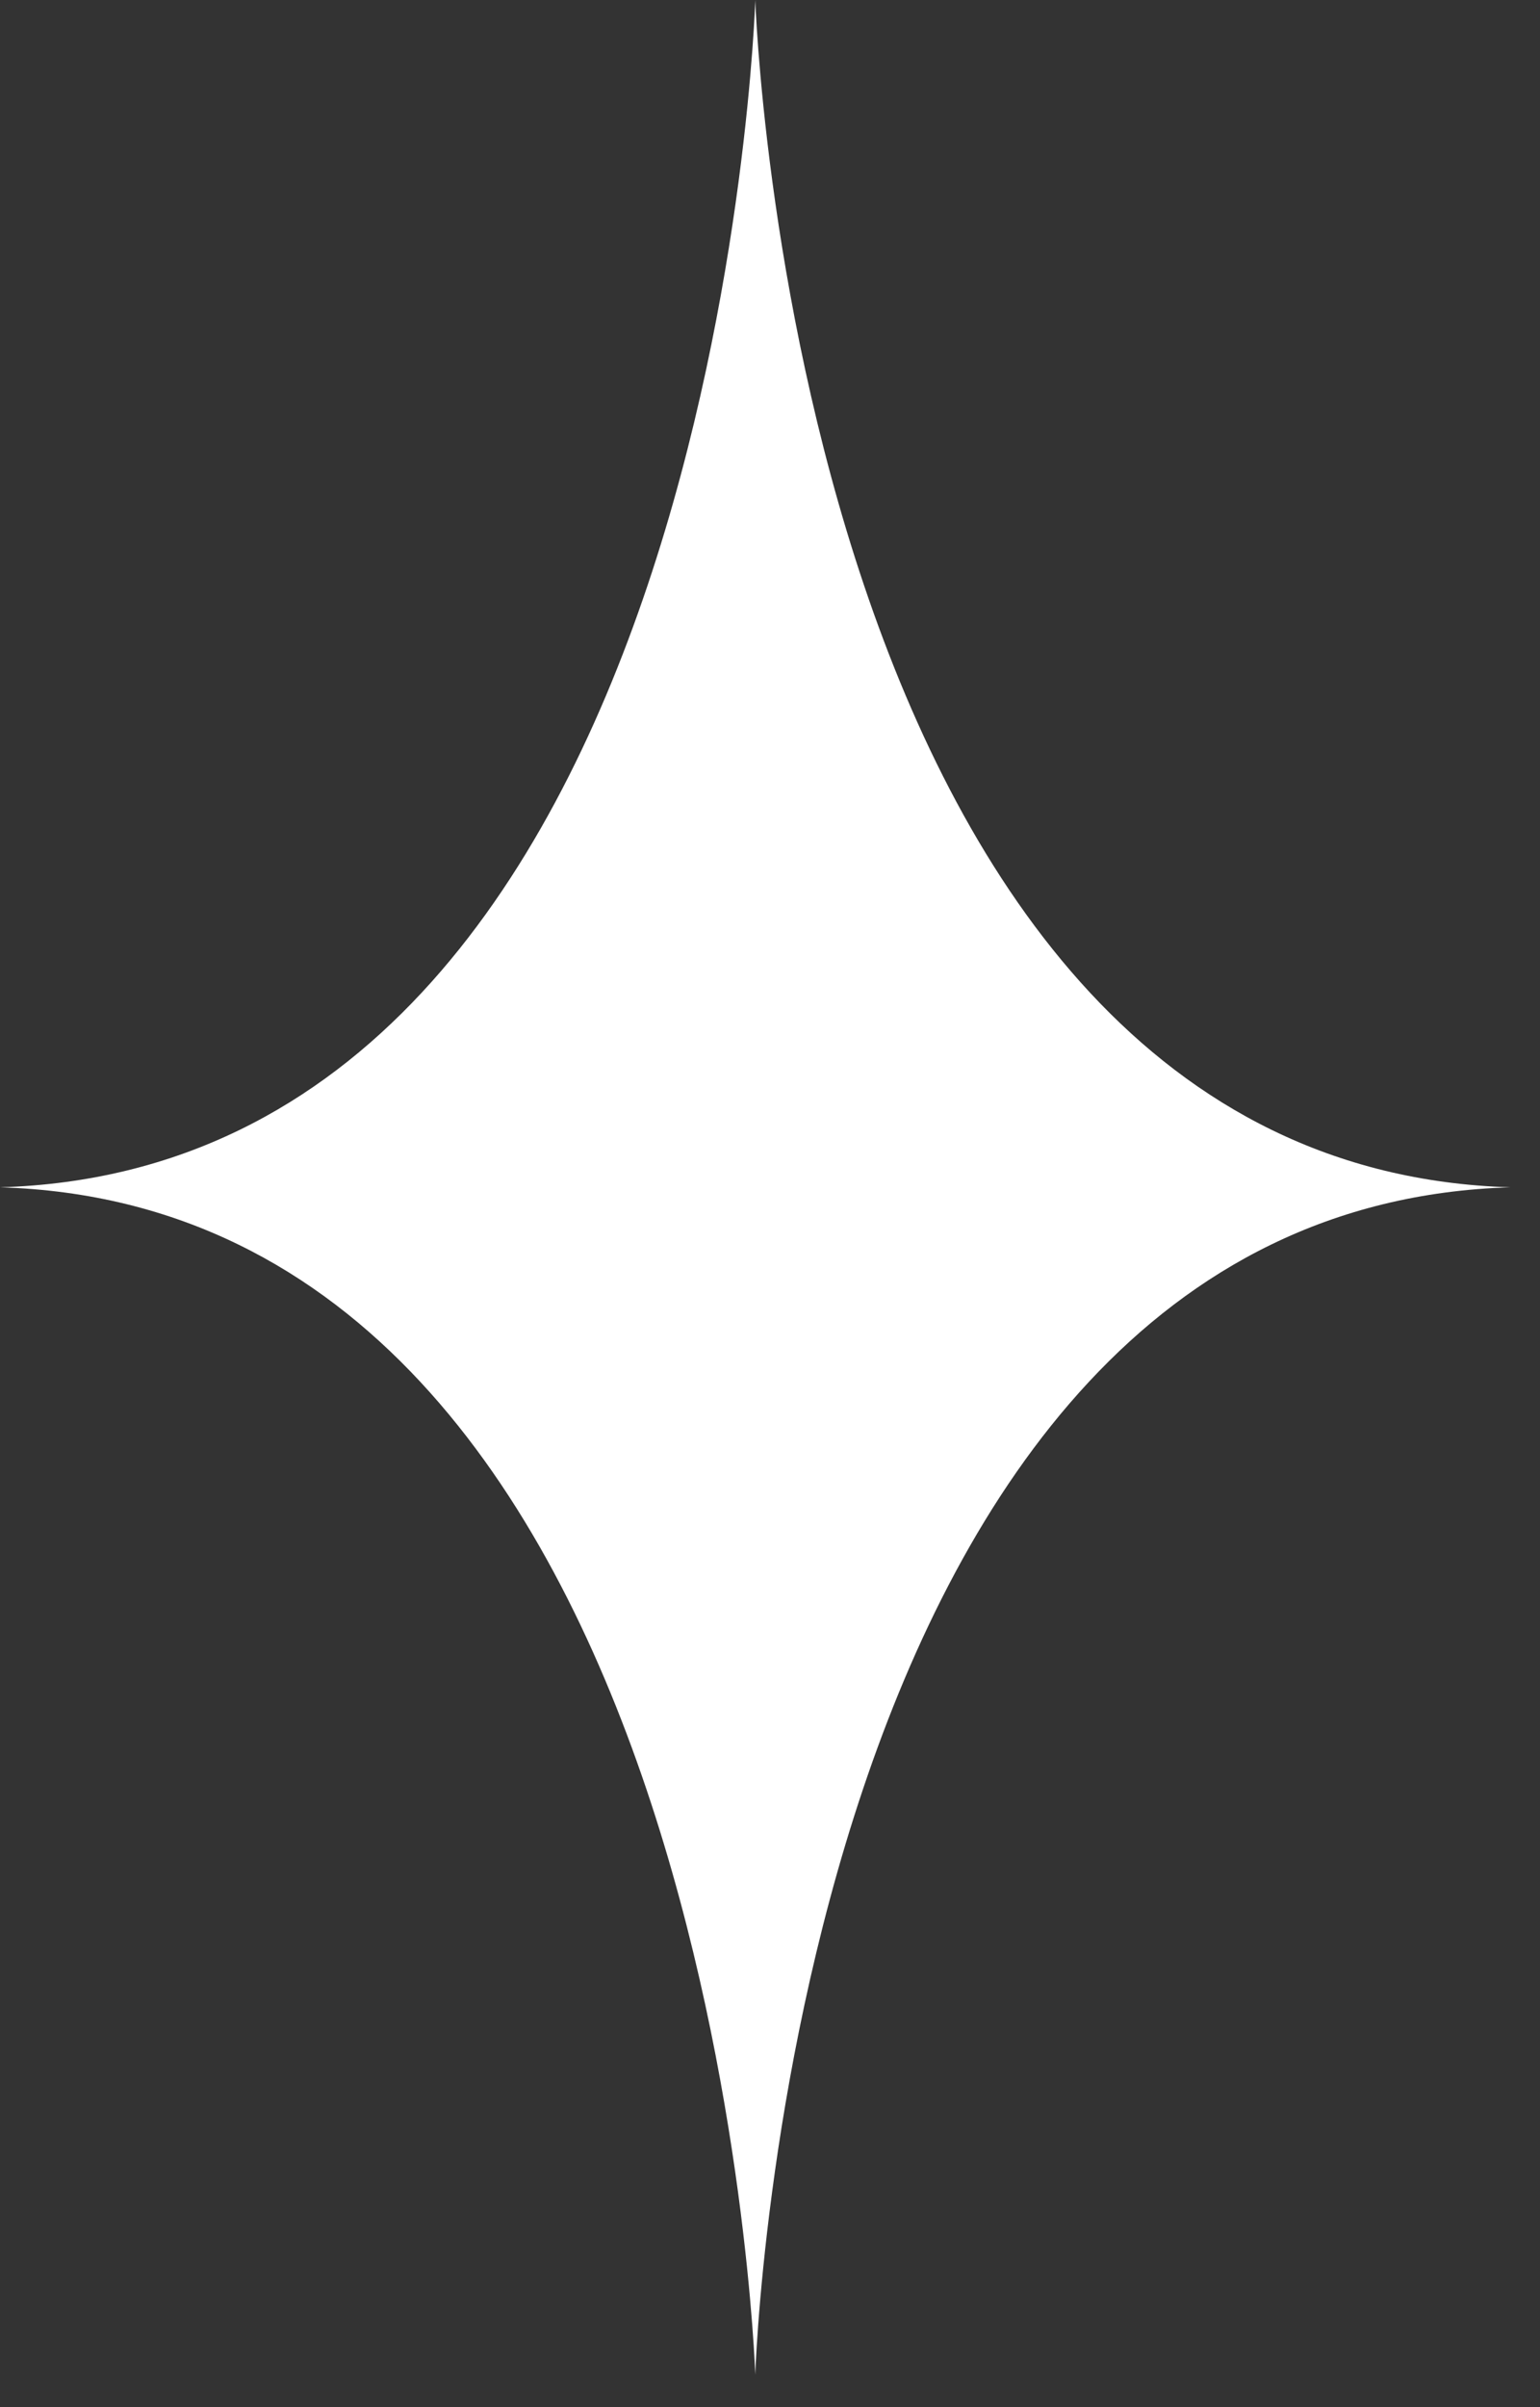 <?xml version="1.0" encoding="utf-8"?>
<svg xmlns="http://www.w3.org/2000/svg" fill="none" height="100%" overflow="visible" preserveAspectRatio="none" style="display: block;" viewBox="0 0 16 25" width="100%">
<rect x="0" y="0" width="16" height="25" fill="#333333" stroke="none"/>
<path d="M7.847 0C7.847 0 7.476 12.11 0 12.331C7.445 12.553 7.847 24.663 7.847 24.663C7.847 24.663 8.217 12.553 15.693 12.331C8.248 12.11 7.847 0 7.847 0Z" fill="white" id="Vector"/>
</svg>